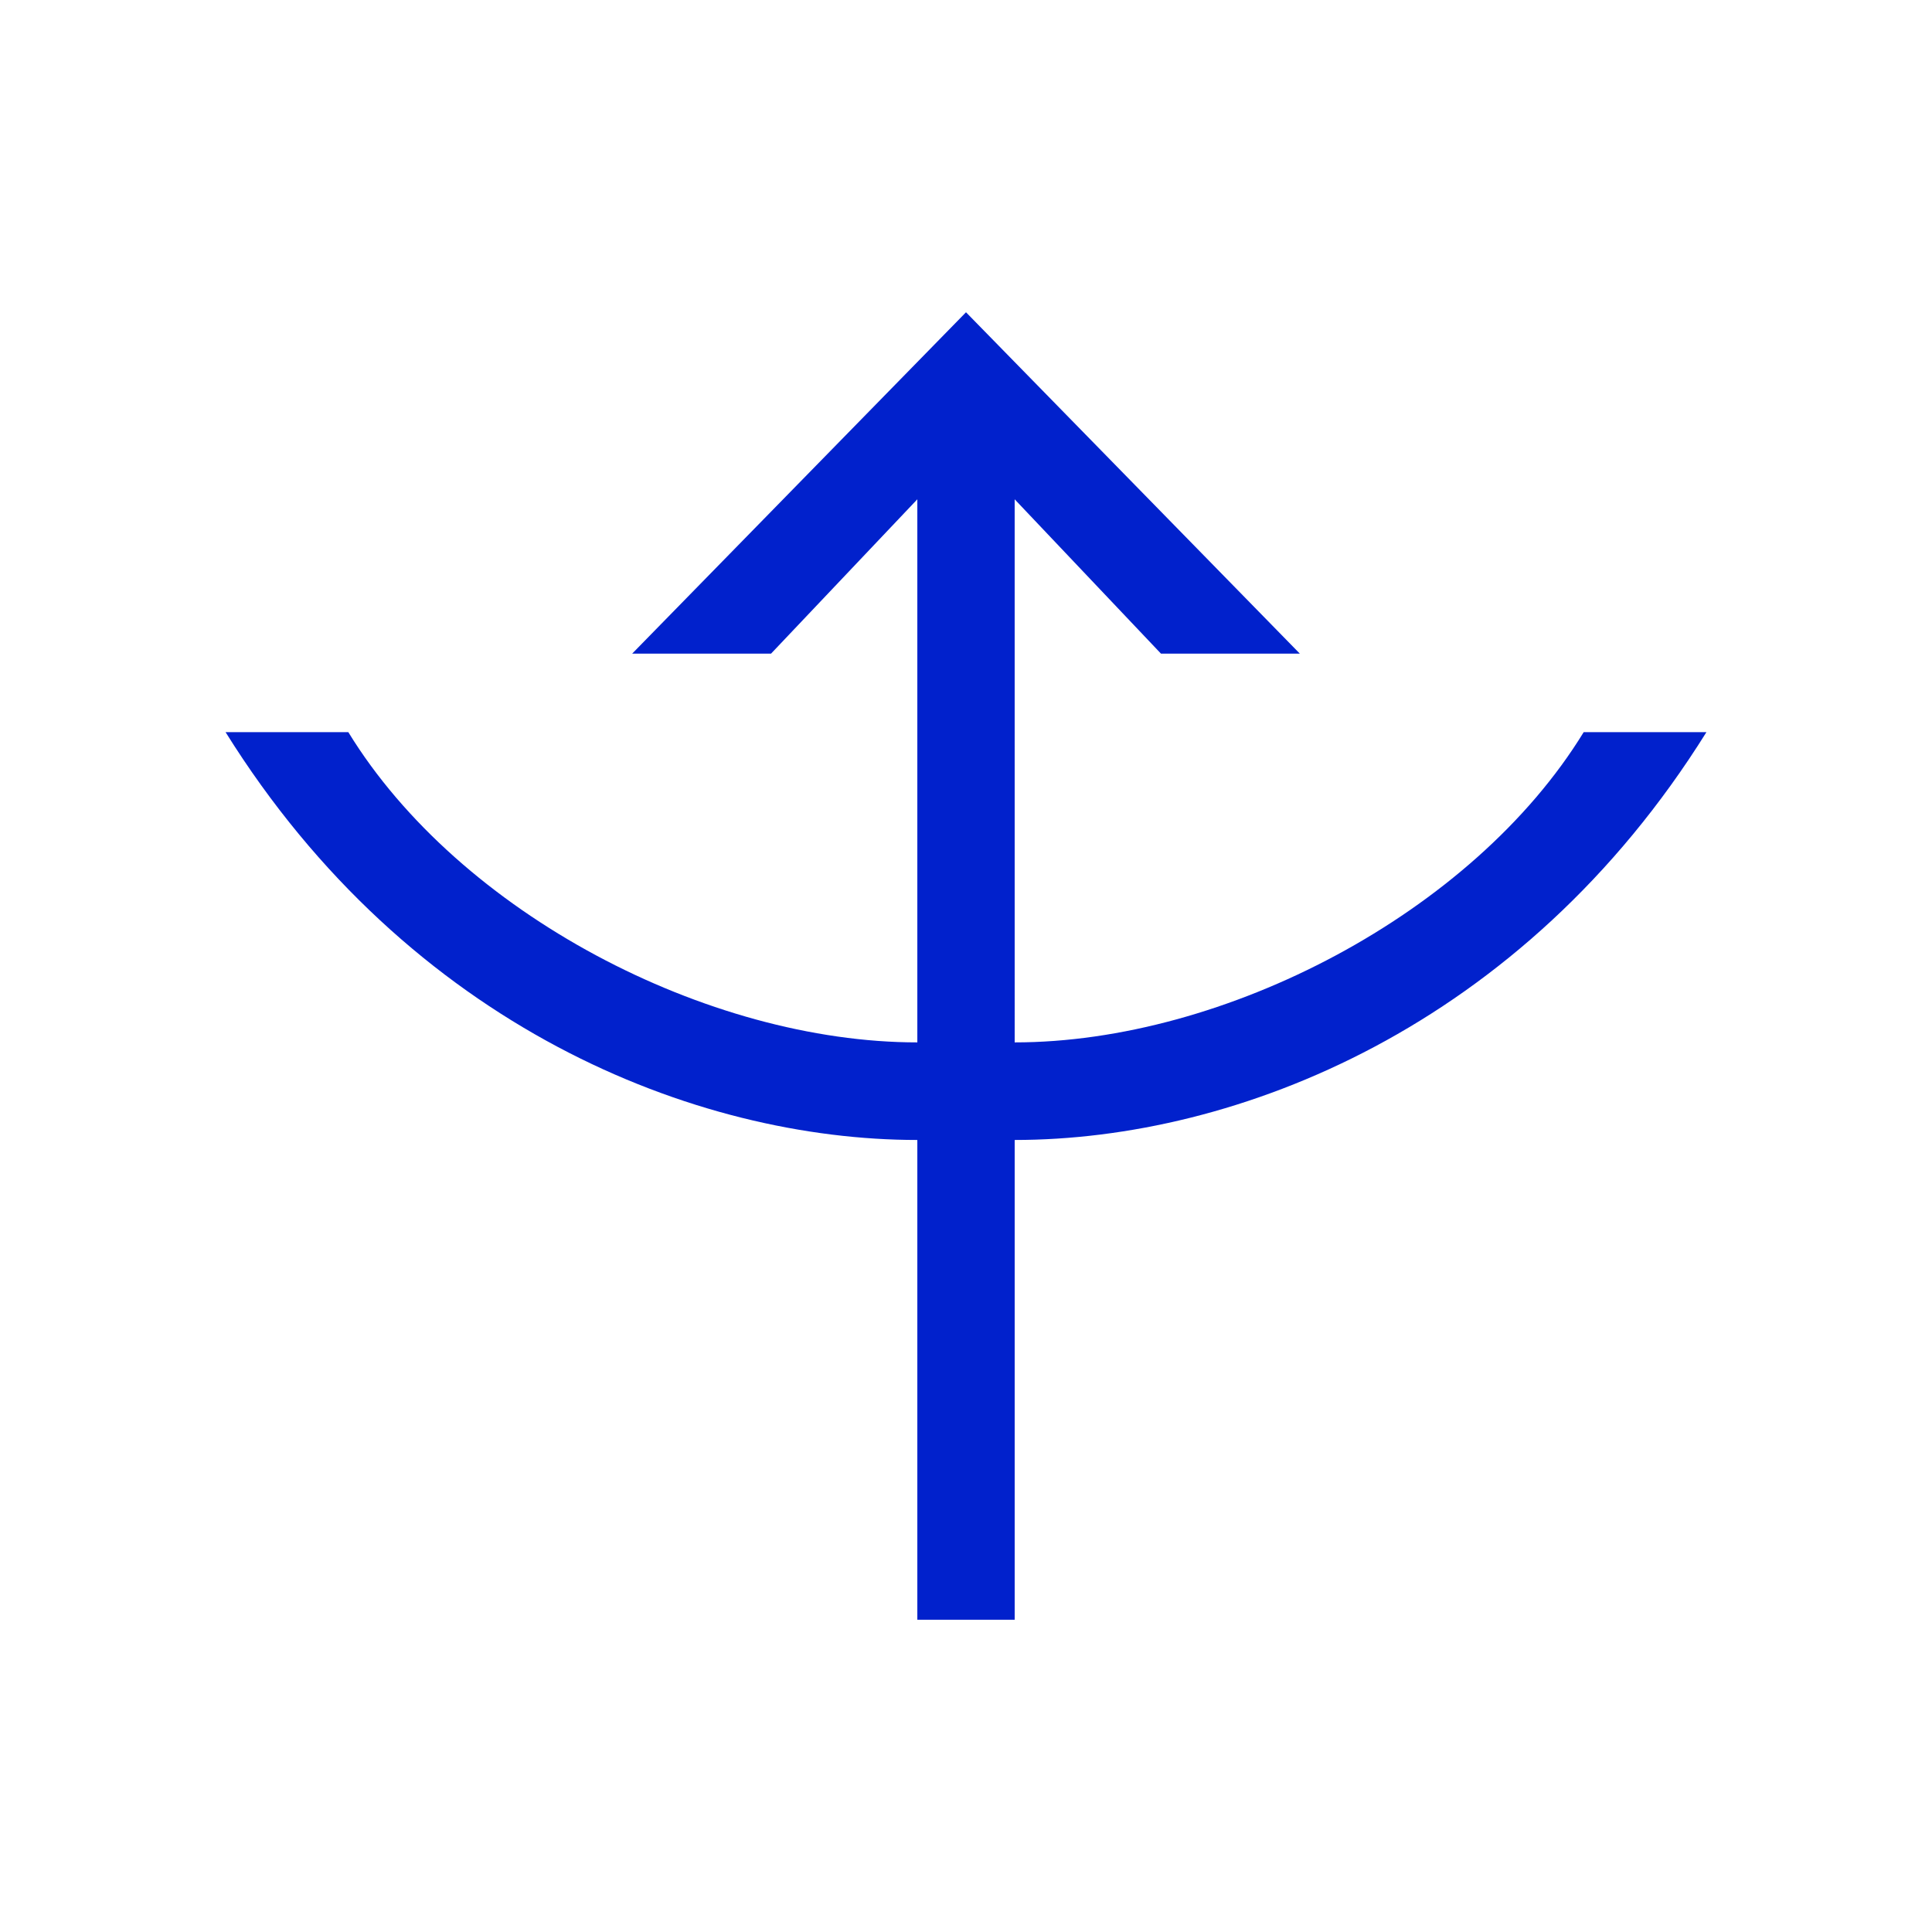 <?xml version="1.0" encoding="UTF-8" standalone="no"?>
<!-- Created with Inkscape (http://www.inkscape.org/) -->

<svg
   xmlns:dc="http://purl.org/dc/elements/1.1/"
   xmlns:cc="http://creativecommons.org/ns#"
   xmlns:rdf="http://www.w3.org/1999/02/22-rdf-syntax-ns#"
   xmlns:svg="http://www.w3.org/2000/svg"
   xmlns="http://www.w3.org/2000/svg"
   xmlns:sodipodi="http://sodipodi.sourceforge.net/DTD/sodipodi-0.dtd"
   xmlns:inkscape="http://www.inkscape.org/namespaces/inkscape"
   width="300"
   height="300"
   viewBox="0 0 300 300"
   version="1.1"
   id="svg8"
   inkscape:version="0.92.2 (5c3e80d, 2017-08-06)"
   sodipodi:docname="Sagira.svg"
   inkscape:export-filename="C:\Users\irock\Desktop\Stuff\Images\Homestuck\ezodiac\09 Indigo\Prospit\Sagira.png"
   inkscape:export-xdpi="320"
   inkscape:export-ydpi="320">
  <title
     id="title3103">Sagira</title>
  <defs
     id="defs2" />
  <sodipodi:namedview
     id="base"
     pagecolor="#ffffff"
     bordercolor="#666666"
     borderopacity="1.0"
     inkscape:pageopacity="0.0"
     inkscape:pageshadow="2"
     inkscape:zoom="1.4"
     inkscape:cx="233.91596"
     inkscape:cy="164.38003"
     inkscape:document-units="px"
     inkscape:current-layer="layer1"
     showgrid="false"
     showguides="false"
     units="px"
     inkscape:pagecheckerboard="true"
     inkscape:showpageshadow="false" />
  <g
     inkscape:label="Layer 1"
     inkscape:groupmode="layer"
     id="layer1"
     transform="translate(561.429,143.804)">
    <path
       style="fill:#0121cc;fill-opacity:1;stroke:none;stroke-width:1px;stroke-linecap:butt;stroke-linejoin:miter;stroke-opacity:1"
       d="m -411.429,-95.315 -51.84,53.01 h 21.564 l 22.719,-23.969 V 18.058 c -32.52,0 -71.105,-20.012 -88.357,-48.176 h -19.061 c 28.582,45.816 72.997,63.328 107.418,63.328 v 74.498 H -403.87 V 33.21 c 34.421,0 78.834,-17.512 107.416,-63.328 h -19.059 C -332.765,-1.954 -371.35,18.058 -403.87,18.058 l -0.002,-84.332 22.721,23.969 h 21.564 z"
       id="path3096"
       inkscape:connector-curvature="0"
       sodipodi:nodetypes="cccccccccccccccccc" />
  </g>
</svg>
